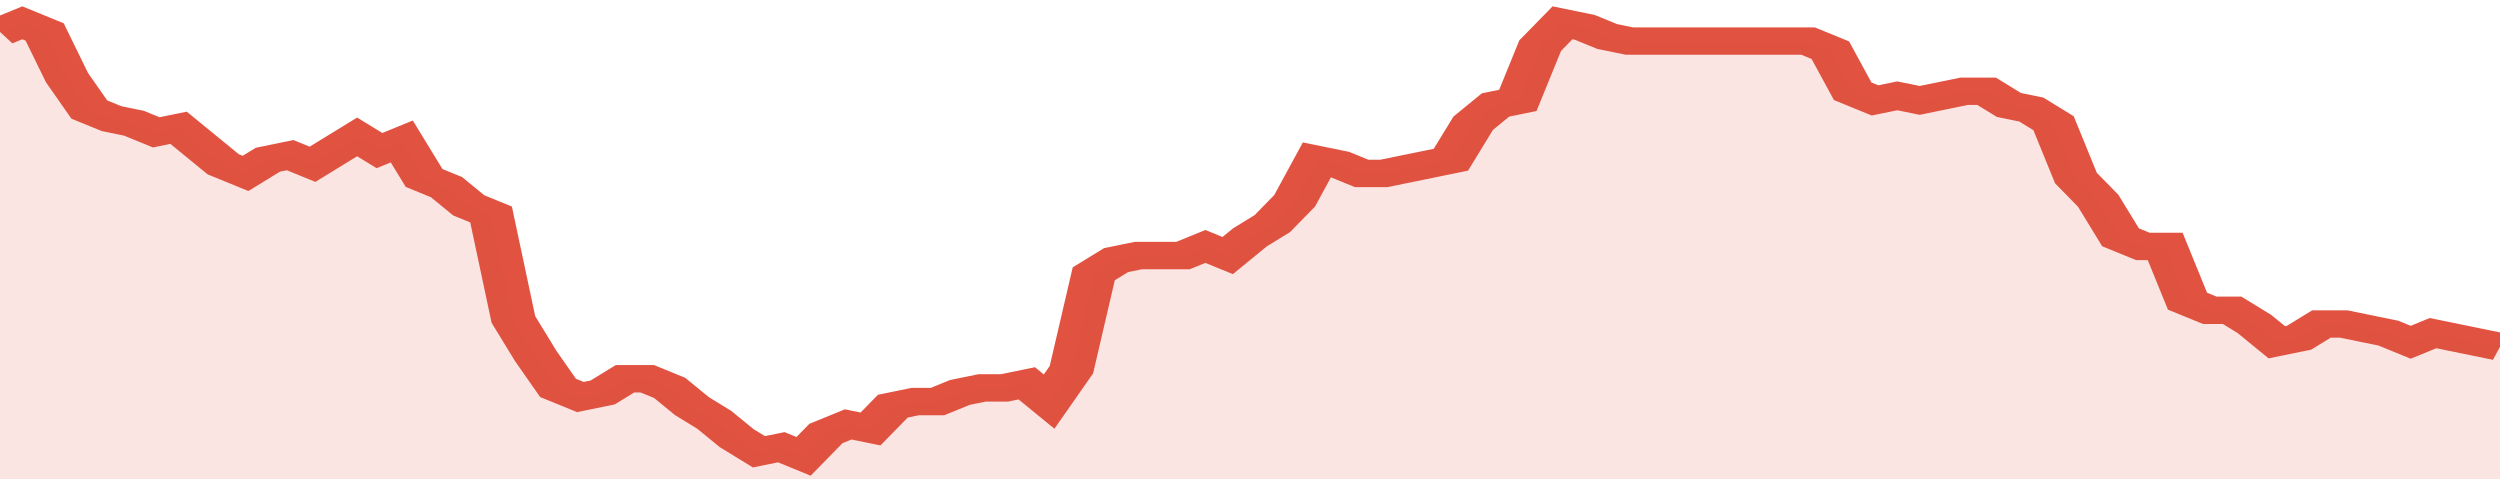 <svg xmlns="http://www.w3.org/2000/svg" viewBox="0 0 336 105" width="120" height="23" preserveAspectRatio="none">
				 <polyline fill="none" stroke="#E15241" stroke-width="6" points="0, 7 3, 5 6, 7 9, 17 12, 24 15, 26 18, 27 21, 29 24, 28 27, 32 30, 36 33, 38 36, 35 39, 34 42, 36 45, 33 48, 30 51, 33 54, 31 57, 39 60, 41 63, 45 66, 47 69, 70 72, 78 75, 85 78, 87 81, 86 84, 83 87, 83 90, 85 93, 89 96, 92 99, 96 102, 99 105, 98 108, 100 111, 95 114, 93 117, 94 120, 89 123, 88 126, 88 129, 86 132, 85 135, 85 138, 84 141, 88 144, 81 147, 60 150, 57 153, 56 156, 56 159, 56 162, 54 165, 56 168, 52 171, 49 174, 44 177, 35 180, 36 183, 38 186, 38 189, 37 192, 36 195, 35 198, 27 201, 23 204, 22 207, 10 210, 5 213, 6 216, 8 219, 9 222, 9 225, 9 228, 9 231, 9 234, 9 237, 9 240, 9 243, 9 246, 11 249, 20 252, 22 255, 21 258, 22 261, 21 264, 20 267, 20 270, 23 273, 24 276, 27 279, 39 282, 44 285, 52 288, 54 291, 54 294, 66 297, 68 300, 68 303, 71 306, 75 309, 74 312, 71 315, 71 318, 72 321, 73 324, 75 327, 73 330, 74 333, 75 336, 76 336, 76 "> </polyline>
				 <polygon fill="#E15241" opacity="0.15" points="0, 105 0, 7 3, 5 6, 7 9, 17 12, 24 15, 26 18, 27 21, 29 24, 28 27, 32 30, 36 33, 38 36, 35 39, 34 42, 36 45, 33 48, 30 51, 33 54, 31 57, 39 60, 41 63, 45 66, 47 69, 70 72, 78 75, 85 78, 87 81, 86 84, 83 87, 83 90, 85 93, 89 96, 92 99, 96 102, 99 105, 98 108, 100 111, 95 114, 93 117, 94 120, 89 123, 88 126, 88 129, 86 132, 85 135, 85 138, 84 141, 88 144, 81 147, 60 150, 57 153, 56 156, 56 159, 56 162, 54 165, 56 168, 52 171, 49 174, 44 177, 35 180, 36 183, 38 186, 38 189, 37 192, 36 195, 35 198, 27 201, 23 204, 22 207, 10 210, 5 213, 6 216, 8 219, 9 222, 9 225, 9 228, 9 231, 9 234, 9 237, 9 240, 9 243, 9 246, 11 249, 20 252, 22 255, 21 258, 22 261, 21 264, 20 267, 20 270, 23 273, 24 276, 27 279, 39 282, 44 285, 52 288, 54 291, 54 294, 66 297, 68 300, 68 303, 71 306, 75 309, 74 312, 71 315, 71 318, 72 321, 73 324, 75 327, 73 330, 74 333, 75 336, 76 336, 105 "></polygon>
			</svg>